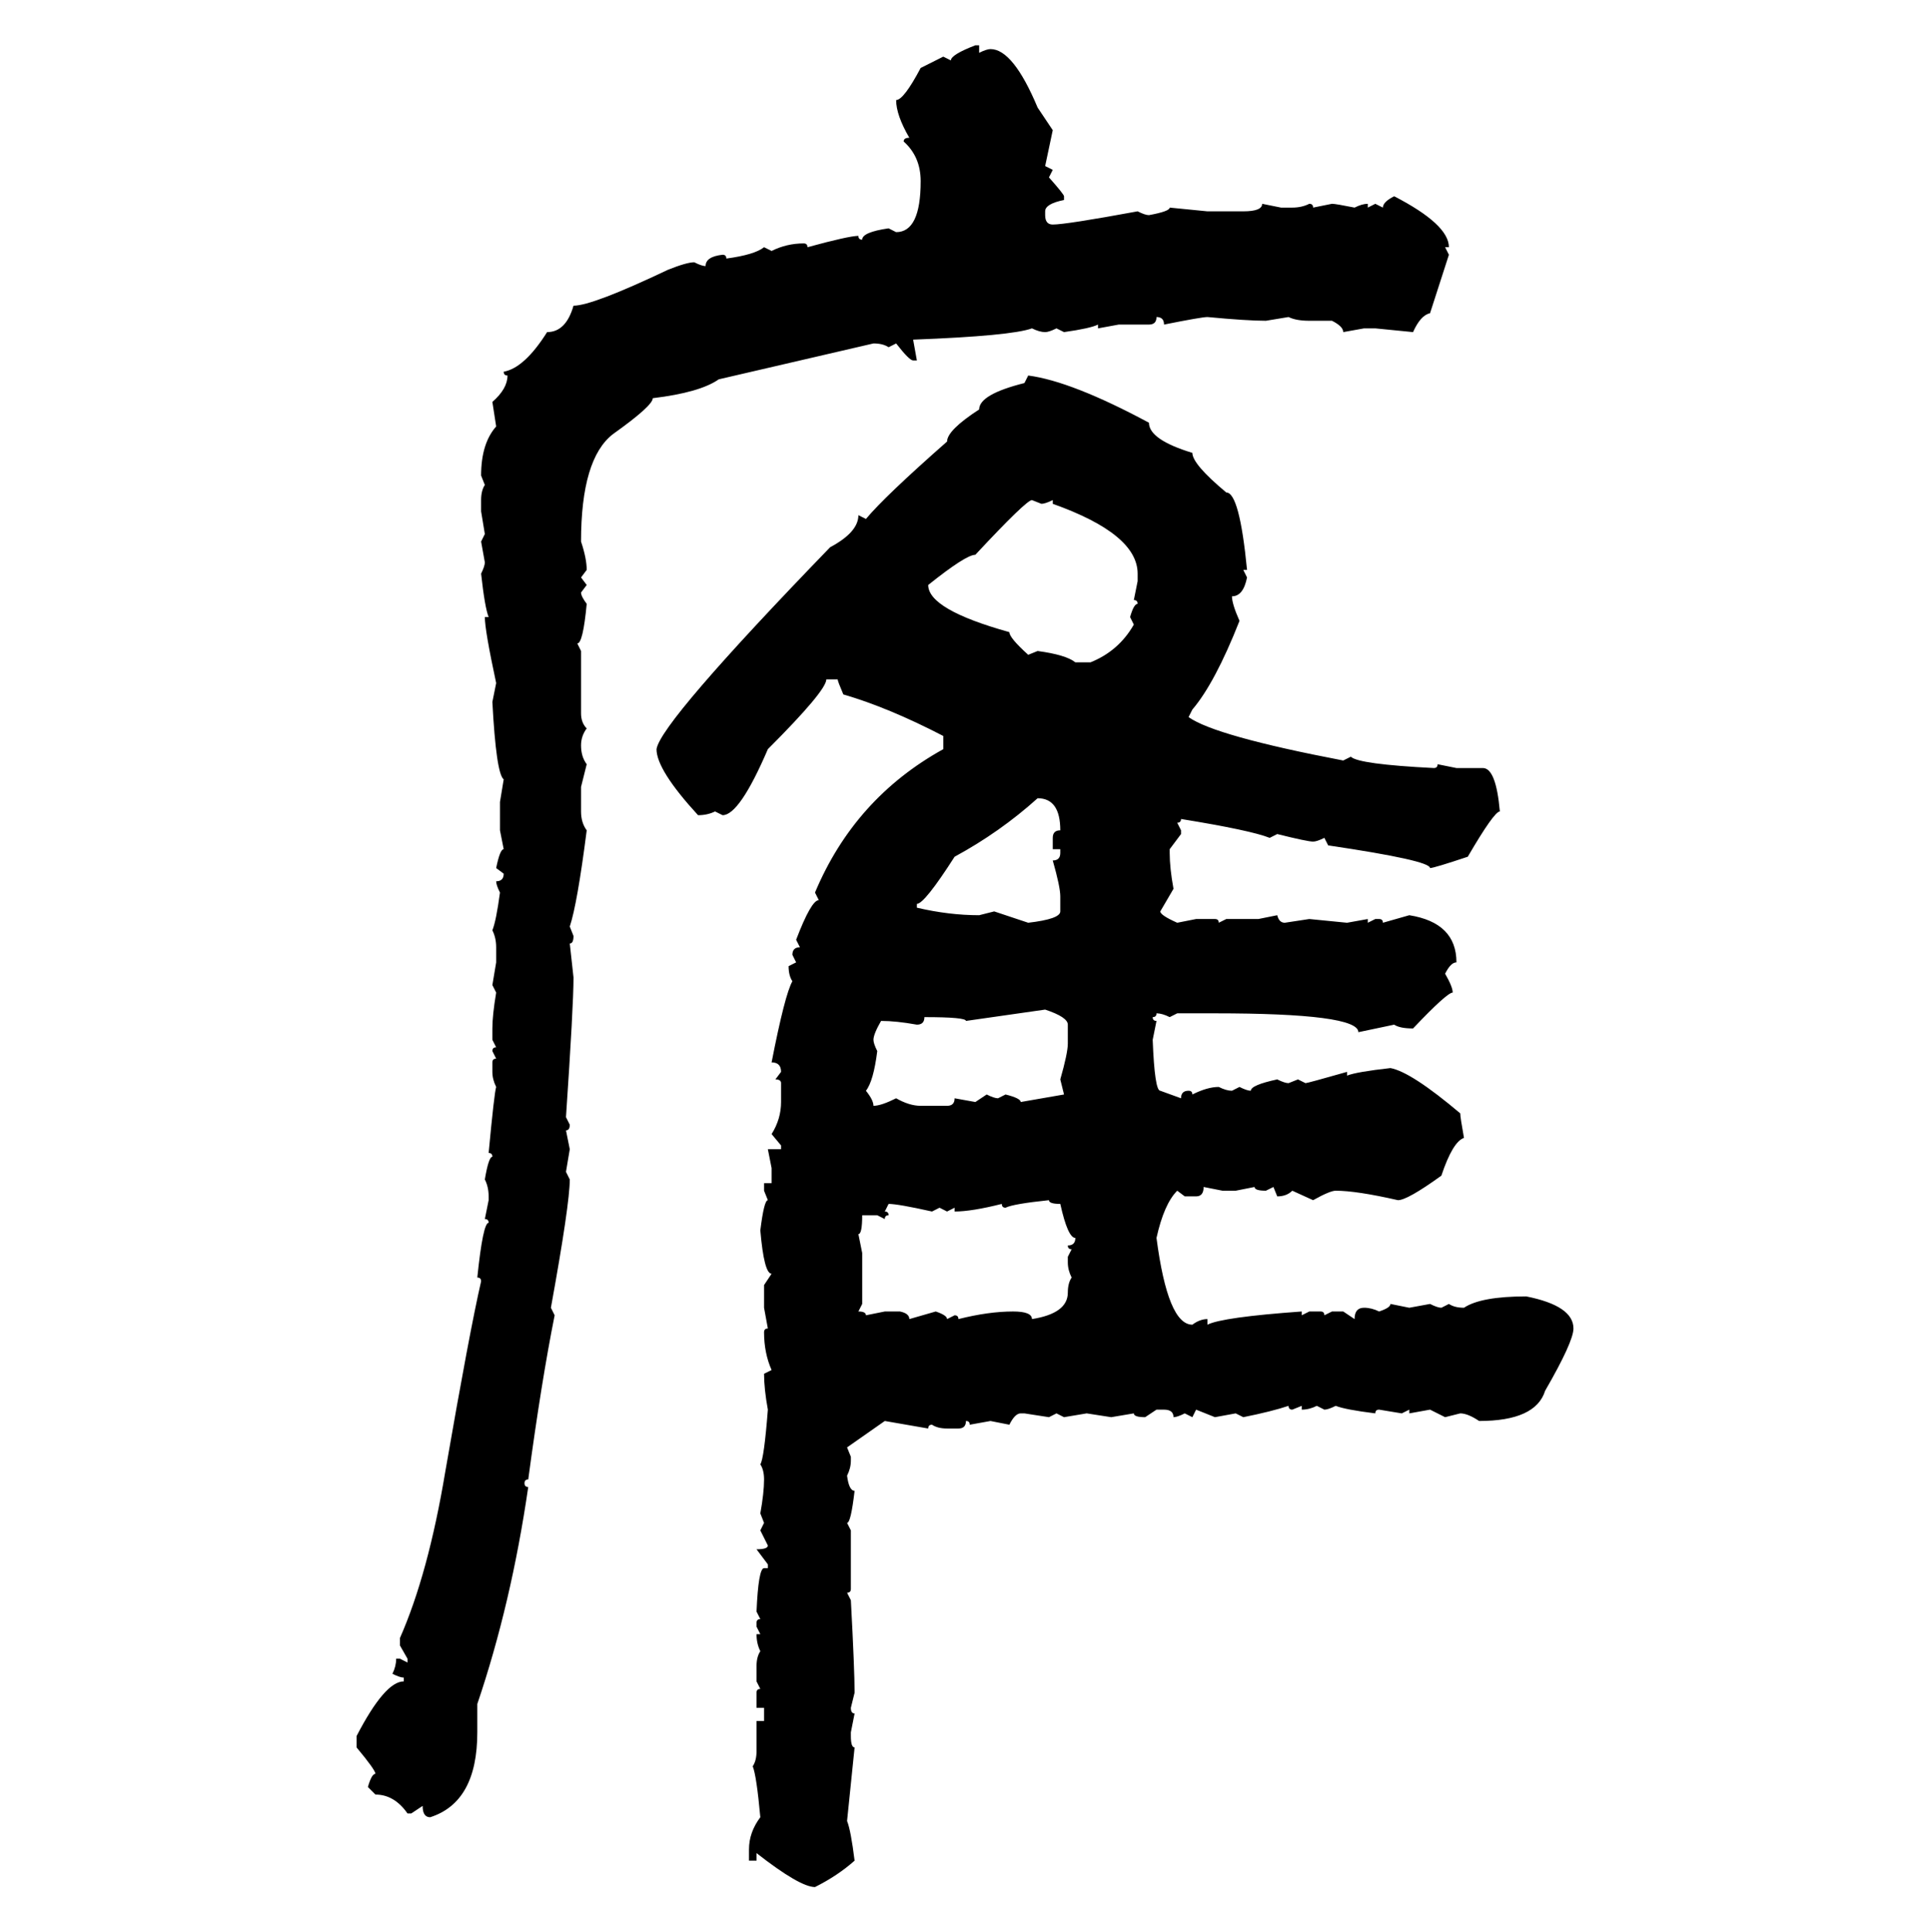<svg xmlns="http://www.w3.org/2000/svg" xmlns:xlink="http://www.w3.org/1999/xlink" width="299.707" height="300"><path d="M151.46 7.03L151.46 7.03L152.05 7.03L152.05 8.20Q153.22 7.62 153.81 7.62L153.81 7.62Q157.32 7.62 161.13 16.70L161.13 16.70L163.48 20.21L162.30 25.78L163.48 26.37L162.89 27.54Q165.23 30.18 165.23 30.47L165.23 30.47L165.23 31.05Q162.30 31.64 162.30 32.81L162.30 32.81L162.30 33.40Q162.30 34.86 163.48 34.86L163.48 34.86Q165.53 34.86 176.66 32.81L176.66 32.81Q177.83 33.40 178.42 33.40L178.42 33.40Q181.64 32.81 181.64 32.23L181.64 32.23L187.50 32.81L193.07 32.81Q196.00 32.81 196.00 31.64L196.00 31.64L198.93 32.23L200.68 32.23Q202.15 32.23 203.32 31.64L203.32 31.64Q203.91 31.64 203.91 32.23L203.91 32.23L206.84 31.64Q207.42 31.64 210.35 32.23L210.35 32.23Q211.52 31.64 212.40 31.64L212.40 31.64L212.40 32.23L213.57 31.64L214.75 32.23Q214.75 31.35 216.50 30.47L216.50 30.47Q225 34.86 225 38.38L225 38.38L224.41 38.38L225 39.55L222.07 48.63Q220.61 48.93 219.43 51.56L219.43 51.56L213.57 50.98L211.82 50.98L208.59 51.56Q208.59 50.68 206.84 49.80L206.84 49.80L203.32 49.80Q201.27 49.80 200.10 49.22L200.10 49.22L196.58 49.80Q193.65 49.80 187.50 49.22L187.50 49.22Q186.62 49.22 180.76 50.39L180.76 50.39Q180.76 49.22 179.59 49.22L179.59 49.22Q179.59 50.39 178.42 50.39L178.42 50.39L173.73 50.39L170.51 50.98L170.51 50.39Q169.34 50.98 165.23 51.56L165.23 51.56L164.06 50.98Q162.89 51.56 162.30 51.56L162.30 51.56Q161.43 51.56 160.25 50.98L160.25 50.98Q157.03 52.15 141.80 52.73L141.80 52.73L142.38 55.96L141.80 55.96Q141.21 55.96 139.16 53.32L139.16 53.32L137.99 53.91Q137.11 53.32 135.64 53.32L135.64 53.32L111.62 58.89Q108.69 60.94 101.37 61.82L101.37 61.82Q101.37 62.99 95.21 67.38L95.21 67.38Q90.23 71.19 90.23 84.08L90.23 84.08Q91.11 86.72 91.11 88.48L91.11 88.48L90.23 89.65L91.11 90.82L90.23 91.99Q90.23 92.58 91.11 93.75L91.11 93.75Q90.53 99.90 89.65 99.90L89.65 99.90L90.23 101.07L90.23 110.74Q90.23 112.21 91.11 113.09L91.11 113.09Q90.23 114.26 90.23 115.72L90.23 115.72Q90.23 117.48 91.11 118.65L91.11 118.65L90.23 122.17L90.23 125.98Q90.23 127.73 91.11 128.91L91.11 128.91Q89.65 140.33 88.48 143.85L88.48 143.85L89.06 145.31Q89.06 146.48 88.48 146.48L88.48 146.48L89.06 151.76Q89.06 156.15 87.89 173.44L87.89 173.44L88.48 174.61Q88.48 175.49 87.89 175.49L87.89 175.49L88.48 178.42L87.89 181.93L88.48 183.11Q88.48 186.91 85.55 203.03L85.55 203.03L86.13 204.20Q84.08 214.45 82.03 229.69L82.03 229.69Q81.45 229.69 81.45 230.27L81.45 230.27Q81.45 230.86 82.03 230.86L82.03 230.86Q79.39 249.02 74.12 264.55L74.12 264.55L74.12 268.95Q74.12 279.79 66.80 282.13L66.80 282.13Q65.63 282.13 65.63 280.37L65.63 280.37L63.87 281.54L63.28 281.54Q61.23 278.61 58.30 278.61L58.30 278.61L57.13 277.44Q57.71 275.39 58.30 275.39L58.30 275.39Q58.30 274.80 55.37 271.29L55.37 271.29L55.37 269.53Q59.77 261.04 62.70 261.04L62.70 261.04L62.70 260.45Q62.11 260.45 60.94 259.86L60.94 259.86Q61.52 258.69 61.52 257.52L61.52 257.52L62.11 257.52L63.28 258.11L63.28 257.52L62.11 255.47L62.11 254.30Q66.50 244.34 69.14 228.52L69.14 228.52Q72.95 206.54 74.71 198.93L74.71 198.93Q74.71 198.34 74.12 198.34L74.12 198.34Q75 189.84 75.88 189.84L75.88 189.84Q75.88 189.26 75.29 189.26L75.29 189.26L75.88 186.33L75.88 185.74Q75.88 184.28 75.29 183.11L75.29 183.11Q75.88 179.59 76.46 179.59L76.46 179.59Q76.46 179.00 75.88 179.00L75.88 179.00Q76.76 169.63 77.05 168.75L77.05 168.75Q76.46 167.58 76.46 166.41L76.46 166.41L76.46 164.94Q76.46 164.36 77.05 164.36L77.05 164.36L76.46 163.18Q76.46 162.60 77.05 162.60L77.05 162.60L76.46 161.43L76.46 159.67Q76.46 157.62 77.05 154.10L77.05 154.10L76.46 152.93L77.05 149.41L77.05 147.07Q77.05 145.61 76.46 144.43L76.46 144.43Q77.05 142.97 77.64 138.57L77.64 138.57Q77.05 137.40 77.05 136.82L77.05 136.82Q78.22 136.82 78.22 135.64L78.22 135.64L77.05 134.77Q77.64 131.84 78.22 131.84L78.22 131.84L77.64 128.91L77.64 124.51L78.22 121.00Q77.05 120.12 76.46 108.98L76.46 108.98L77.05 106.05Q75.29 97.85 75.29 95.80L75.29 95.80L75.88 95.80Q75.29 94.34 74.71 89.06L74.71 89.06Q75.29 87.89 75.29 87.30L75.29 87.30L74.71 84.08L75.29 82.91L74.71 79.39L74.71 77.64Q74.71 76.17 75.29 75.29L75.29 75.29L74.71 73.83Q74.71 68.85 77.05 66.21L77.05 66.21L76.46 62.40Q78.81 60.35 78.81 58.30L78.81 58.30Q78.22 58.30 78.22 57.71L78.22 57.71Q81.45 57.13 84.96 51.56L84.96 51.56Q87.89 51.56 89.06 47.46L89.06 47.46Q91.99 47.46 103.71 41.89L103.71 41.89Q106.64 40.72 107.81 40.72L107.81 40.72Q108.98 41.31 109.57 41.31L109.57 41.31Q109.57 39.84 112.21 39.55L112.21 39.55Q112.79 39.55 112.79 40.14L112.79 40.14Q117.19 39.55 118.65 38.38L118.65 38.38L119.82 38.96Q122.17 37.79 124.80 37.79L124.80 37.79Q125.39 37.79 125.39 38.38L125.39 38.38Q131.84 36.62 133.30 36.62L133.30 36.62Q133.30 37.21 133.89 37.21L133.89 37.21Q133.89 36.04 137.99 35.45L137.99 35.45L139.16 36.04Q142.97 36.04 142.97 28.13L142.97 28.13Q142.97 24.32 140.33 21.97L140.33 21.97Q140.33 21.39 141.21 21.39L141.21 21.39Q139.16 17.87 139.16 15.53L139.16 15.53Q140.33 15.53 142.97 10.55L142.97 10.55L146.48 8.79L147.66 9.38Q147.66 8.50 151.46 7.03ZM159.08 59.47L159.67 58.30Q166.41 59.18 178.42 65.63L178.42 65.63Q178.42 68.26 185.16 70.31L185.16 70.31Q185.16 72.07 190.43 76.46L190.43 76.46Q192.48 76.46 193.65 88.48L193.65 88.48L193.07 88.48L193.65 89.65Q193.07 92.58 191.31 92.58L191.31 92.58Q191.31 93.75 192.48 96.39L192.48 96.39Q188.67 106.05 185.16 110.16L185.16 110.16L184.57 111.33Q188.67 114.26 208.59 118.07L208.59 118.07L209.77 117.48Q210.94 118.65 222.66 119.24L222.66 119.24Q223.24 119.24 223.24 118.65L223.24 118.65L226.17 119.24L230.27 119.24Q232.32 119.24 232.91 125.98L232.91 125.98Q232.03 125.98 227.93 133.01L227.93 133.01Q222.66 134.77 222.07 134.77L222.07 134.77Q222.07 133.59 206.25 131.25L206.25 131.25L205.66 130.08Q204.49 130.66 203.91 130.66L203.91 130.66Q203.03 130.66 198.34 129.49L198.34 129.49L197.17 130.08Q194.24 128.91 183.40 127.15L183.40 127.15Q183.40 127.73 182.81 127.73L182.81 127.73L183.40 128.91L183.40 129.49L181.64 131.84L181.64 132.42Q181.64 134.77 182.23 137.99L182.23 137.99L180.18 141.50Q180.18 142.09 182.81 143.26L182.81 143.26L185.74 142.68L188.67 142.68Q189.26 142.68 189.26 143.26L189.26 143.26L190.43 142.68L195.41 142.68L198.34 142.09Q198.63 143.26 199.51 143.26L199.51 143.26L203.32 142.68L209.18 143.26L212.40 142.68L212.40 143.26L213.57 142.68L214.16 142.68Q214.75 142.68 214.75 143.26L214.75 143.26L218.85 142.09Q226.17 143.26 226.17 149.41L226.17 149.41Q225.29 149.41 224.41 151.17L224.41 151.17Q225.59 153.22 225.59 154.10L225.59 154.10Q224.71 154.10 219.43 159.67L219.43 159.67Q217.38 159.67 216.50 159.08L216.50 159.08L210.94 160.25Q210.94 157.32 188.67 157.32L188.67 157.32L182.81 157.32L181.64 157.91Q180.47 157.32 179.59 157.32L179.59 157.32Q179.59 157.91 179.00 157.91L179.00 157.91Q179.00 158.50 179.59 158.50L179.59 158.50L179.00 161.43Q179.30 169.34 180.18 169.34L180.18 169.34L183.40 170.51Q183.40 169.34 184.57 169.34L184.57 169.34Q185.16 169.34 185.16 169.92L185.16 169.92Q187.50 168.75 189.26 168.75L189.26 168.75Q190.43 169.34 191.31 169.34L191.31 169.34L192.48 168.75Q193.65 169.34 194.24 169.34L194.24 169.34Q194.24 168.46 198.34 167.58L198.34 167.58Q199.51 168.16 200.10 168.16L200.10 168.16L201.56 167.58L202.73 168.16Q203.03 168.16 209.18 166.41L209.18 166.41L209.18 166.99Q210.64 166.41 215.92 165.82L215.92 165.82Q219.14 166.41 226.76 172.85L226.76 172.85Q226.76 173.44 227.34 176.66L227.34 176.66Q225.59 177.25 223.83 182.52L223.83 182.52Q218.55 186.33 217.09 186.33L217.09 186.33Q210.64 184.86 207.42 184.86L207.42 184.86Q206.54 184.86 203.91 186.33L203.91 186.33L200.68 184.86Q199.80 185.74 198.34 185.74L198.34 185.74L197.75 184.28L196.58 184.86Q194.82 184.86 194.82 184.28L194.82 184.28L191.89 184.86L189.84 184.86L186.91 184.28Q186.91 185.74 185.74 185.74L185.74 185.74L183.98 185.74L182.81 184.86Q180.76 186.91 179.59 192.19L179.59 192.19Q181.35 205.66 185.16 205.66L185.16 205.66Q186.33 204.79 187.50 204.79L187.50 204.79L187.50 205.66Q189.84 204.49 202.15 203.61L202.15 203.61L202.15 204.20L203.32 203.61L205.08 203.61Q205.66 203.61 205.66 204.20L205.66 204.20L206.84 203.61L208.59 203.61L210.35 204.79Q210.35 203.03 211.82 203.03L211.82 203.03Q212.99 203.03 214.16 203.61L214.16 203.61Q215.92 203.03 215.92 202.44L215.92 202.44L218.85 203.03L222.07 202.44Q223.24 203.03 223.83 203.03L223.83 203.03L225 202.44Q225.88 203.03 227.34 203.03L227.34 203.03Q229.98 201.27 237.01 201.27L237.01 201.27Q244.34 202.73 244.34 206.25L244.34 206.25Q244.34 208.30 239.94 215.92L239.94 215.92Q238.48 220.61 229.69 220.61L229.69 220.61Q227.93 219.43 226.76 219.43L226.76 219.43L224.41 220.02L222.07 218.85L218.85 219.43L218.85 218.85L217.68 219.43L214.16 218.85Q213.57 218.85 213.57 219.43L213.57 219.43Q208.89 218.85 207.42 218.26L207.42 218.26Q206.25 218.85 205.66 218.85L205.66 218.85L204.49 218.26Q203.32 218.85 202.15 218.85L202.15 218.85L202.15 218.26L200.68 218.85Q200.10 218.85 200.10 218.26L200.10 218.26Q197.46 219.14 193.07 220.02L193.07 220.02L191.89 219.43L188.67 220.02L185.74 218.85L185.16 220.02L183.98 219.43Q182.81 220.02 182.23 220.02L182.23 220.02Q182.23 218.85 180.76 218.85L180.76 218.85L179.59 218.85L177.83 220.02Q176.07 220.02 176.07 219.43L176.07 219.43L172.56 220.02L168.75 219.43L165.23 220.02L164.06 219.43L162.89 220.02L159.08 219.43L158.50 219.43Q157.62 219.43 156.74 221.19L156.74 221.19L153.81 220.61L150.59 221.19Q150.59 220.61 150 220.61L150 220.61Q150 221.78 148.83 221.78L148.83 221.78L147.07 221.78Q145.61 221.78 144.73 221.19L144.73 221.19Q144.14 221.19 144.14 221.78L144.14 221.78L137.40 220.61L131.54 224.71L132.13 226.17L132.13 226.76Q132.13 227.93 131.54 229.10L131.54 229.10Q131.84 231.45 132.71 231.45L132.71 231.45Q132.13 236.43 131.54 236.43L131.54 236.43L132.13 237.60L132.13 246.68Q132.13 247.27 131.54 247.27L131.54 247.27L132.13 248.44Q132.71 259.28 132.71 262.79L132.71 262.79L132.13 265.14Q132.13 266.02 132.71 266.02L132.71 266.02L132.13 268.95L132.13 269.53Q132.13 271.29 132.71 271.29L132.71 271.29L131.54 282.71Q132.13 284.18 132.71 288.87L132.71 288.87Q130.08 291.21 126.56 292.97L126.56 292.97Q124.22 292.97 117.48 287.70L117.48 287.70L117.48 288.87L116.31 288.87L116.31 287.11Q116.31 284.47 118.07 282.13L118.07 282.13Q117.48 275.68 116.89 274.22L116.89 274.22Q117.48 273.34 117.48 271.88L117.48 271.88L117.48 267.19L118.65 267.19L118.65 265.14L117.48 265.14L117.48 262.79Q117.48 262.21 118.07 262.21L118.07 262.21L117.48 261.04L117.48 258.69Q117.48 257.23 118.07 256.35L118.07 256.35Q117.48 255.18 117.48 253.71L117.48 253.71L118.07 253.71L117.48 252.54L117.48 251.95Q117.48 251.37 118.07 251.37L118.07 251.37L117.48 250.20Q117.77 243.46 118.65 243.46L118.65 243.46L119.24 243.46L119.24 242.87L117.48 240.53Q119.24 240.53 119.24 239.94L119.24 239.94L118.07 237.60L118.65 236.43L118.07 234.96Q118.65 231.74 118.65 229.69L118.65 229.69Q118.65 228.22 118.07 227.34L118.07 227.34Q118.65 226.46 119.24 218.85L119.24 218.85Q118.65 215.63 118.65 213.28L118.65 213.28L119.82 212.70Q118.65 210.06 118.65 206.84L118.65 206.84Q118.65 206.25 119.24 206.25L119.24 206.25L118.65 203.03L118.65 199.51L119.82 197.75Q118.65 197.75 118.07 191.02L118.07 191.02Q118.65 186.33 119.24 186.33L119.24 186.33L118.65 184.86L118.65 183.69L119.82 183.69L119.82 181.35L119.24 178.42L121.29 178.42L121.29 177.83L119.82 176.07Q121.29 173.73 121.29 171.09L121.29 171.09L121.29 168.16Q121.29 167.58 120.41 167.58L120.41 167.58L121.29 166.41Q121.29 164.94 119.82 164.94L119.82 164.94Q121.88 154.39 123.05 152.34L123.05 152.34Q122.46 151.46 122.46 150L122.46 150L123.63 149.41L123.05 148.24Q123.05 147.07 124.22 147.07L124.22 147.07L123.63 145.90Q125.98 139.75 127.15 139.75L127.15 139.75L126.56 138.57Q132.71 123.93 146.48 116.31L146.48 116.31L146.48 114.26Q137.99 109.86 130.96 107.81L130.96 107.81Q130.08 105.76 130.08 105.47L130.08 105.47L128.32 105.47Q128.32 107.23 119.24 116.31L119.24 116.31Q114.84 126.56 112.21 126.56L112.21 126.56L111.04 125.98Q109.86 126.56 108.40 126.56L108.40 126.56Q101.95 119.53 101.95 116.31L101.95 116.31Q102.54 112.21 128.91 84.96L128.91 84.96Q133.30 82.62 133.30 79.98L133.30 79.98L134.47 80.57Q137.40 77.05 147.07 68.55L147.07 68.55Q147.07 66.80 152.05 63.57L152.05 63.57Q152.05 61.23 159.08 59.47L159.08 59.47ZM144.14 90.82L144.14 90.82Q144.14 94.63 156.74 98.14L156.74 98.14Q156.74 99.02 159.67 101.66L159.67 101.66L161.13 101.07Q165.53 101.66 166.99 102.83L166.99 102.83L169.34 102.83Q173.73 101.07 176.07 96.97L176.07 96.97L175.49 95.80Q176.07 93.75 176.66 93.75L176.66 93.75Q176.66 93.16 176.07 93.16L176.07 93.16L176.66 90.23L176.66 89.06Q176.66 82.91 163.48 78.22L163.48 78.22L163.48 77.64Q162.30 78.22 161.72 78.22L161.72 78.22L160.25 77.64Q159.38 77.64 151.46 86.13L151.46 86.13Q150 86.13 144.14 90.82ZM142.38 140.33L142.38 140.33L142.38 140.92Q147.36 142.09 152.05 142.09L152.05 142.09L154.39 141.50L159.67 143.26Q164.65 142.68 164.65 141.50L164.65 141.50L164.65 139.16Q164.65 137.70 163.48 133.59L163.48 133.59Q164.65 133.59 164.65 132.42L164.65 132.42L164.65 131.84L163.48 131.84L163.48 130.08Q163.48 128.91 164.65 128.91L164.65 128.91Q164.65 123.93 161.13 123.93L161.13 123.93Q155.27 129.20 148.24 133.01L148.24 133.01Q143.55 140.33 142.38 140.33ZM162.30 156.74L150 158.50Q150 157.91 143.55 157.91L143.55 157.91Q143.55 159.08 142.38 159.08L142.38 159.08Q139.16 158.50 136.82 158.50L136.82 158.50Q135.64 160.55 135.64 161.43L135.64 161.43Q135.64 162.01 136.23 163.18L136.23 163.18Q135.64 167.87 134.47 169.34L134.47 169.34Q135.64 170.80 135.64 171.68L135.64 171.68Q136.82 171.68 139.16 170.51L139.16 170.51Q141.21 171.68 142.97 171.68L142.97 171.68L147.07 171.68Q148.24 171.68 148.24 170.51L148.24 170.51L151.46 171.09L153.22 169.92Q154.39 170.51 154.98 170.51L154.98 170.51L156.15 169.92Q158.50 170.51 158.50 171.09L158.50 171.09L165.23 169.92L164.65 167.58Q165.82 163.48 165.82 162.01L165.82 162.01L165.82 159.08Q165.82 157.91 162.30 156.74L162.30 156.74ZM156.15 187.50L156.15 187.50Q155.57 187.50 155.57 186.91L155.57 186.91Q150.88 188.09 148.24 188.09L148.24 188.09L148.24 187.50L147.07 188.09L145.90 187.50L144.73 188.09Q139.45 186.91 137.99 186.91L137.99 186.91L137.40 188.09Q137.99 188.09 137.99 188.67L137.99 188.67Q137.40 188.67 137.40 189.26L137.40 189.26L136.23 188.67L133.89 188.67Q133.89 191.60 133.30 191.60L133.30 191.60L133.89 194.53L133.89 202.44L133.30 203.61Q134.47 203.61 134.47 204.20L134.47 204.20L137.40 203.61L139.75 203.61Q141.21 203.91 141.21 204.79L141.21 204.79L145.31 203.61Q147.07 204.20 147.07 204.79L147.07 204.79L148.24 204.20Q148.83 204.20 148.83 204.79L148.83 204.79Q153.52 203.61 157.32 203.61L157.32 203.61Q160.25 203.61 160.25 204.79L160.25 204.79Q165.82 203.91 165.82 200.68L165.82 200.68Q165.82 199.22 166.41 198.34L166.41 198.34Q165.82 197.17 165.82 196.00L165.82 196.00L165.82 195.12L166.41 193.95Q165.82 193.95 165.82 193.36L165.82 193.36Q166.99 193.36 166.99 192.19L166.99 192.19Q165.82 192.19 164.65 186.91L164.65 186.91Q162.89 186.91 162.89 186.33L162.89 186.33Q157.32 186.91 156.15 187.50Z"/></svg>